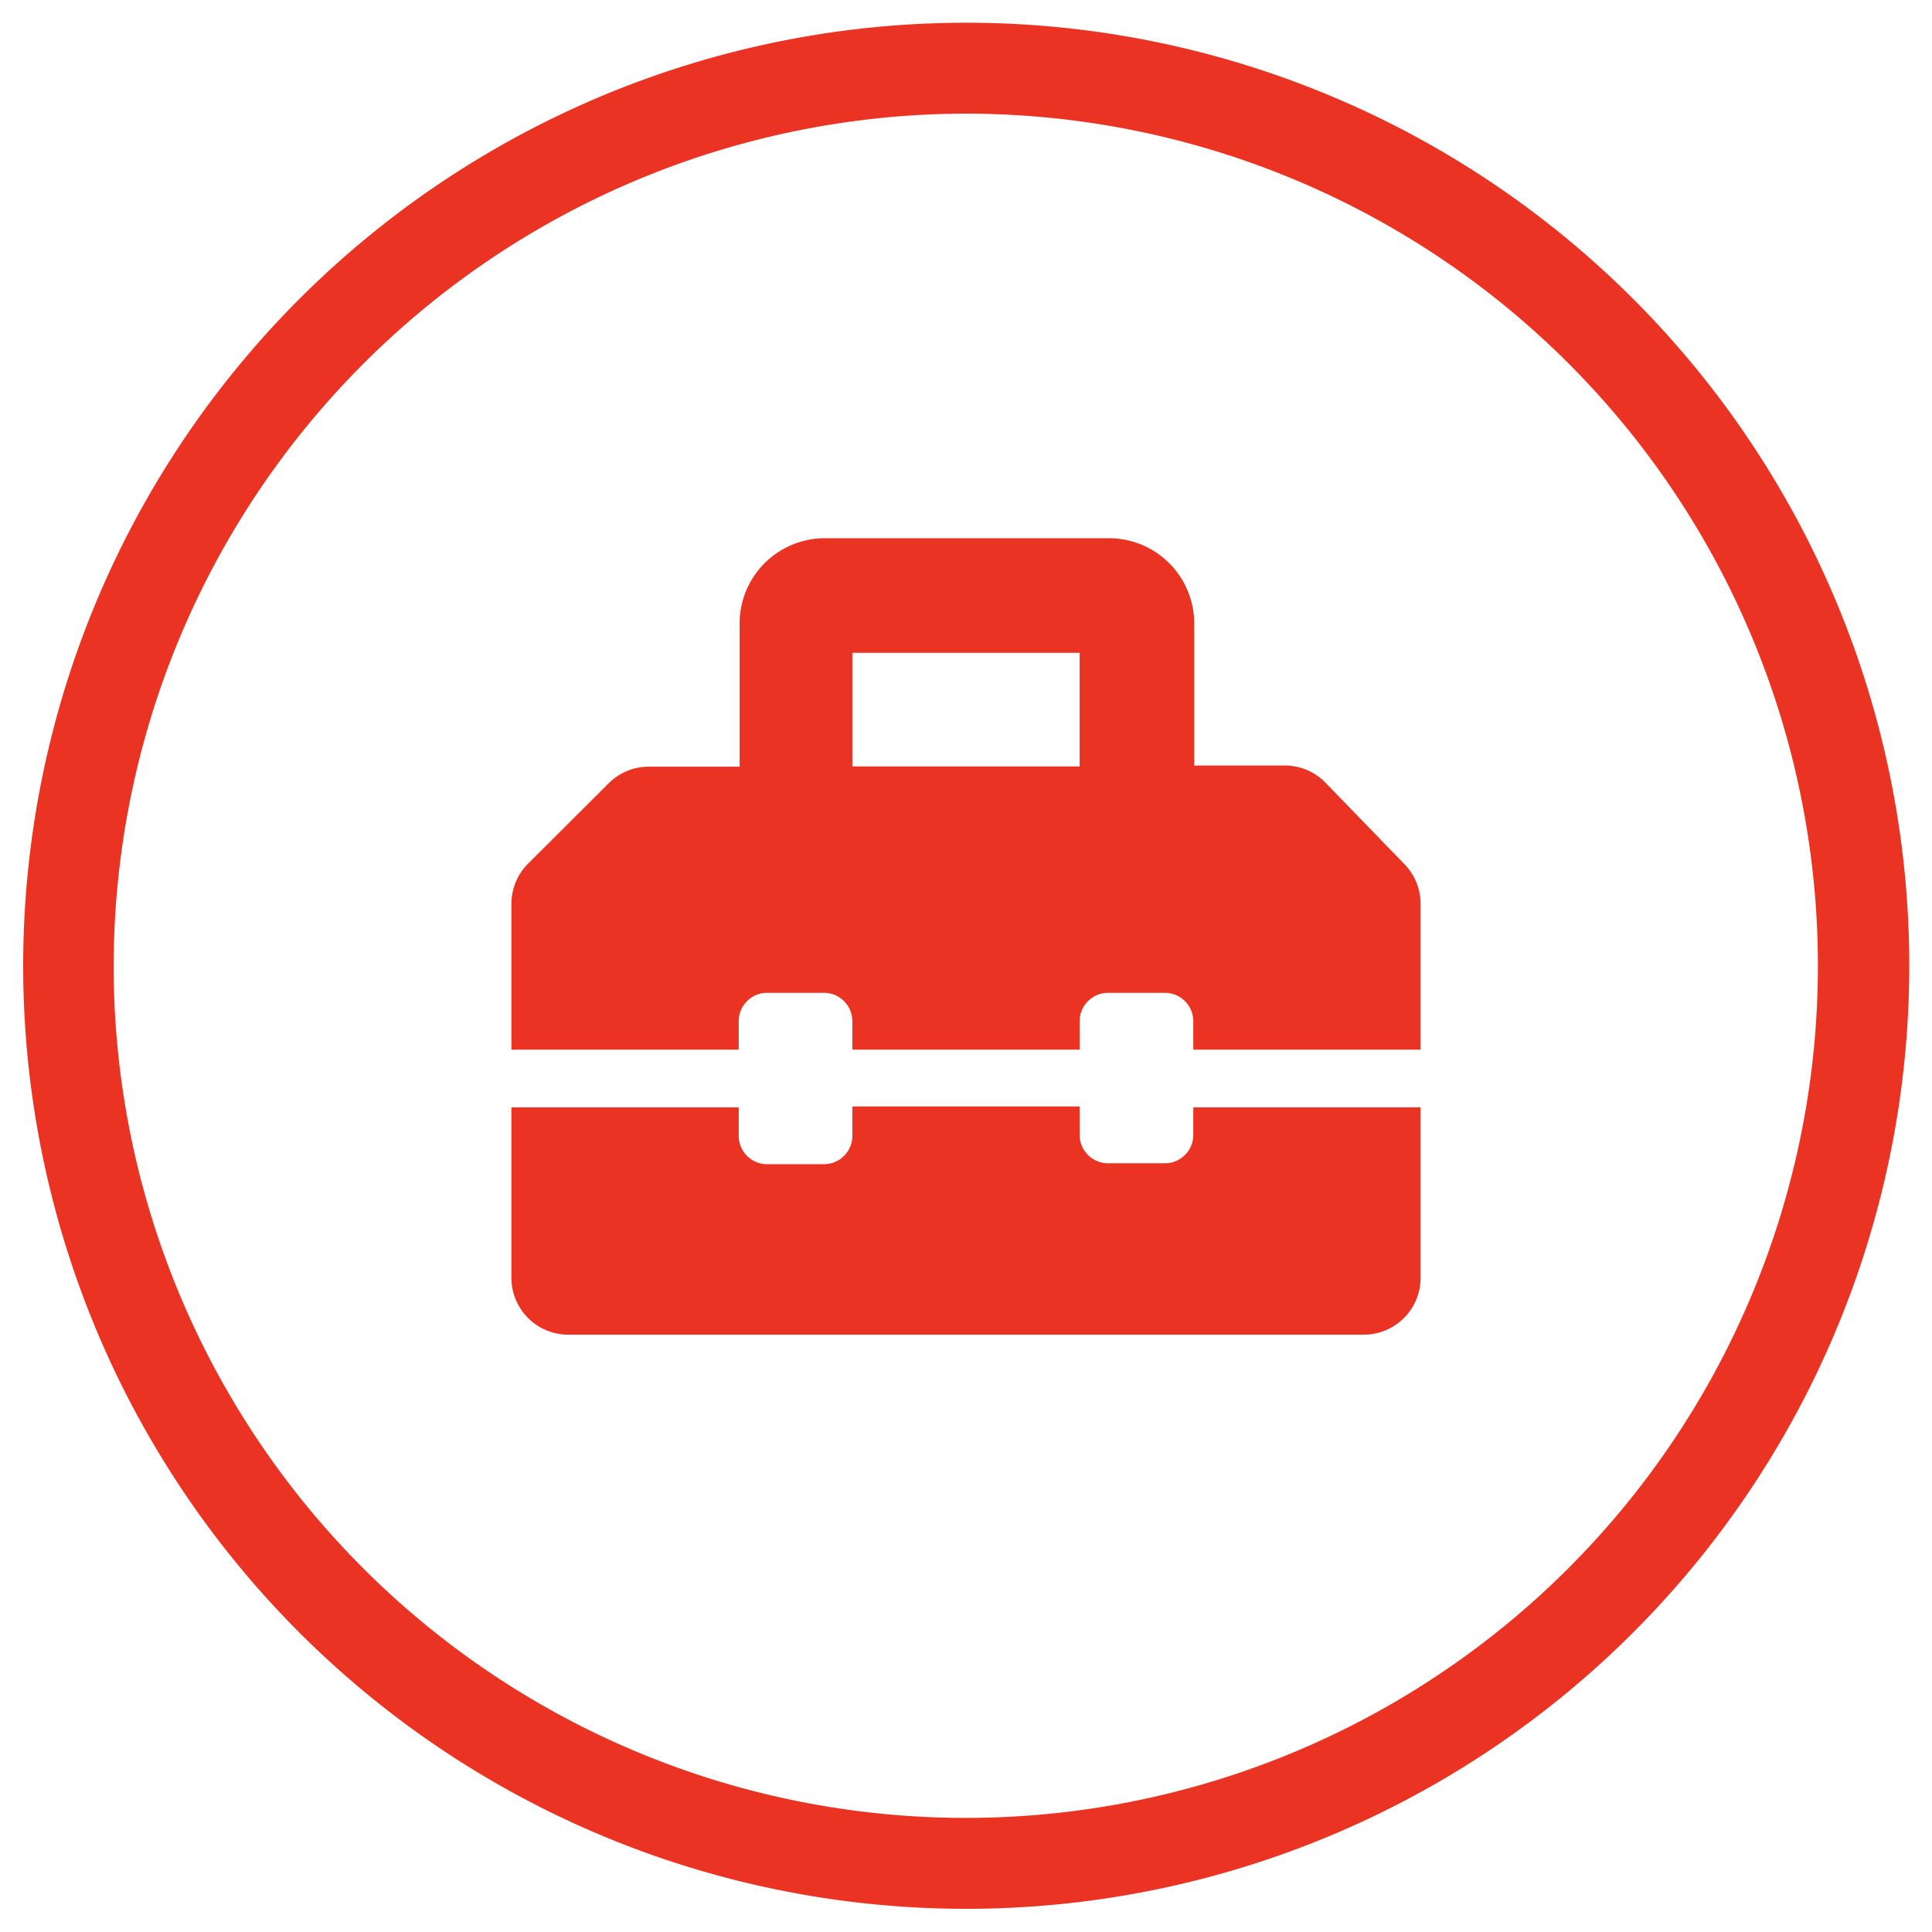 <svg id="Layer_1" data-name="Layer 1" xmlns="http://www.w3.org/2000/svg" viewBox="0 0 85 85"><defs><style>.cls-1{fill:#ea3323;}</style></defs><title>Repair Request</title><path class="cls-1" d="M42.5,5A37.49,37.49,0,1,1,5,42.5,37.54,37.54,0,0,1,42.5,5m0-4A41.49,41.49,0,1,0,84,42.5,41.48,41.48,0,0,0,42.5,1Z"/><path class="cls-1" d="M62.5,39.72v6.46h-10V44.93a1.25,1.25,0,0,0-1.25-1.25h-2.5a1.25,1.25,0,0,0-1.25,1.25v1.25h-10V44.93a1.25,1.25,0,0,0-1.25-1.25h-2.5a1.25,1.25,0,0,0-1.25,1.25v1.25h-10V39.72A2.51,2.51,0,0,1,23.23,38l3.54-3.53a2.5,2.5,0,0,1,1.77-.74h4V27.43a3.75,3.75,0,0,1,3.75-3.75h12.5a3.75,3.75,0,0,1,3.75,3.75v6.25h4a2.49,2.49,0,0,1,1.76.74L61.77,38A2.51,2.51,0,0,1,62.5,39.72Zm-10,9h10v7.5a2.5,2.5,0,0,1-2.5,2.5H25a2.5,2.5,0,0,1-2.5-2.5v-7.5h10v1.25a1.25,1.25,0,0,0,1.25,1.25h2.5a1.25,1.25,0,0,0,1.25-1.25V48.68h10v1.25a1.25,1.25,0,0,0,1.25,1.25h2.5a1.25,1.25,0,0,0,1.25-1.25Zm-5-20h-10v5h10Z"/></svg>